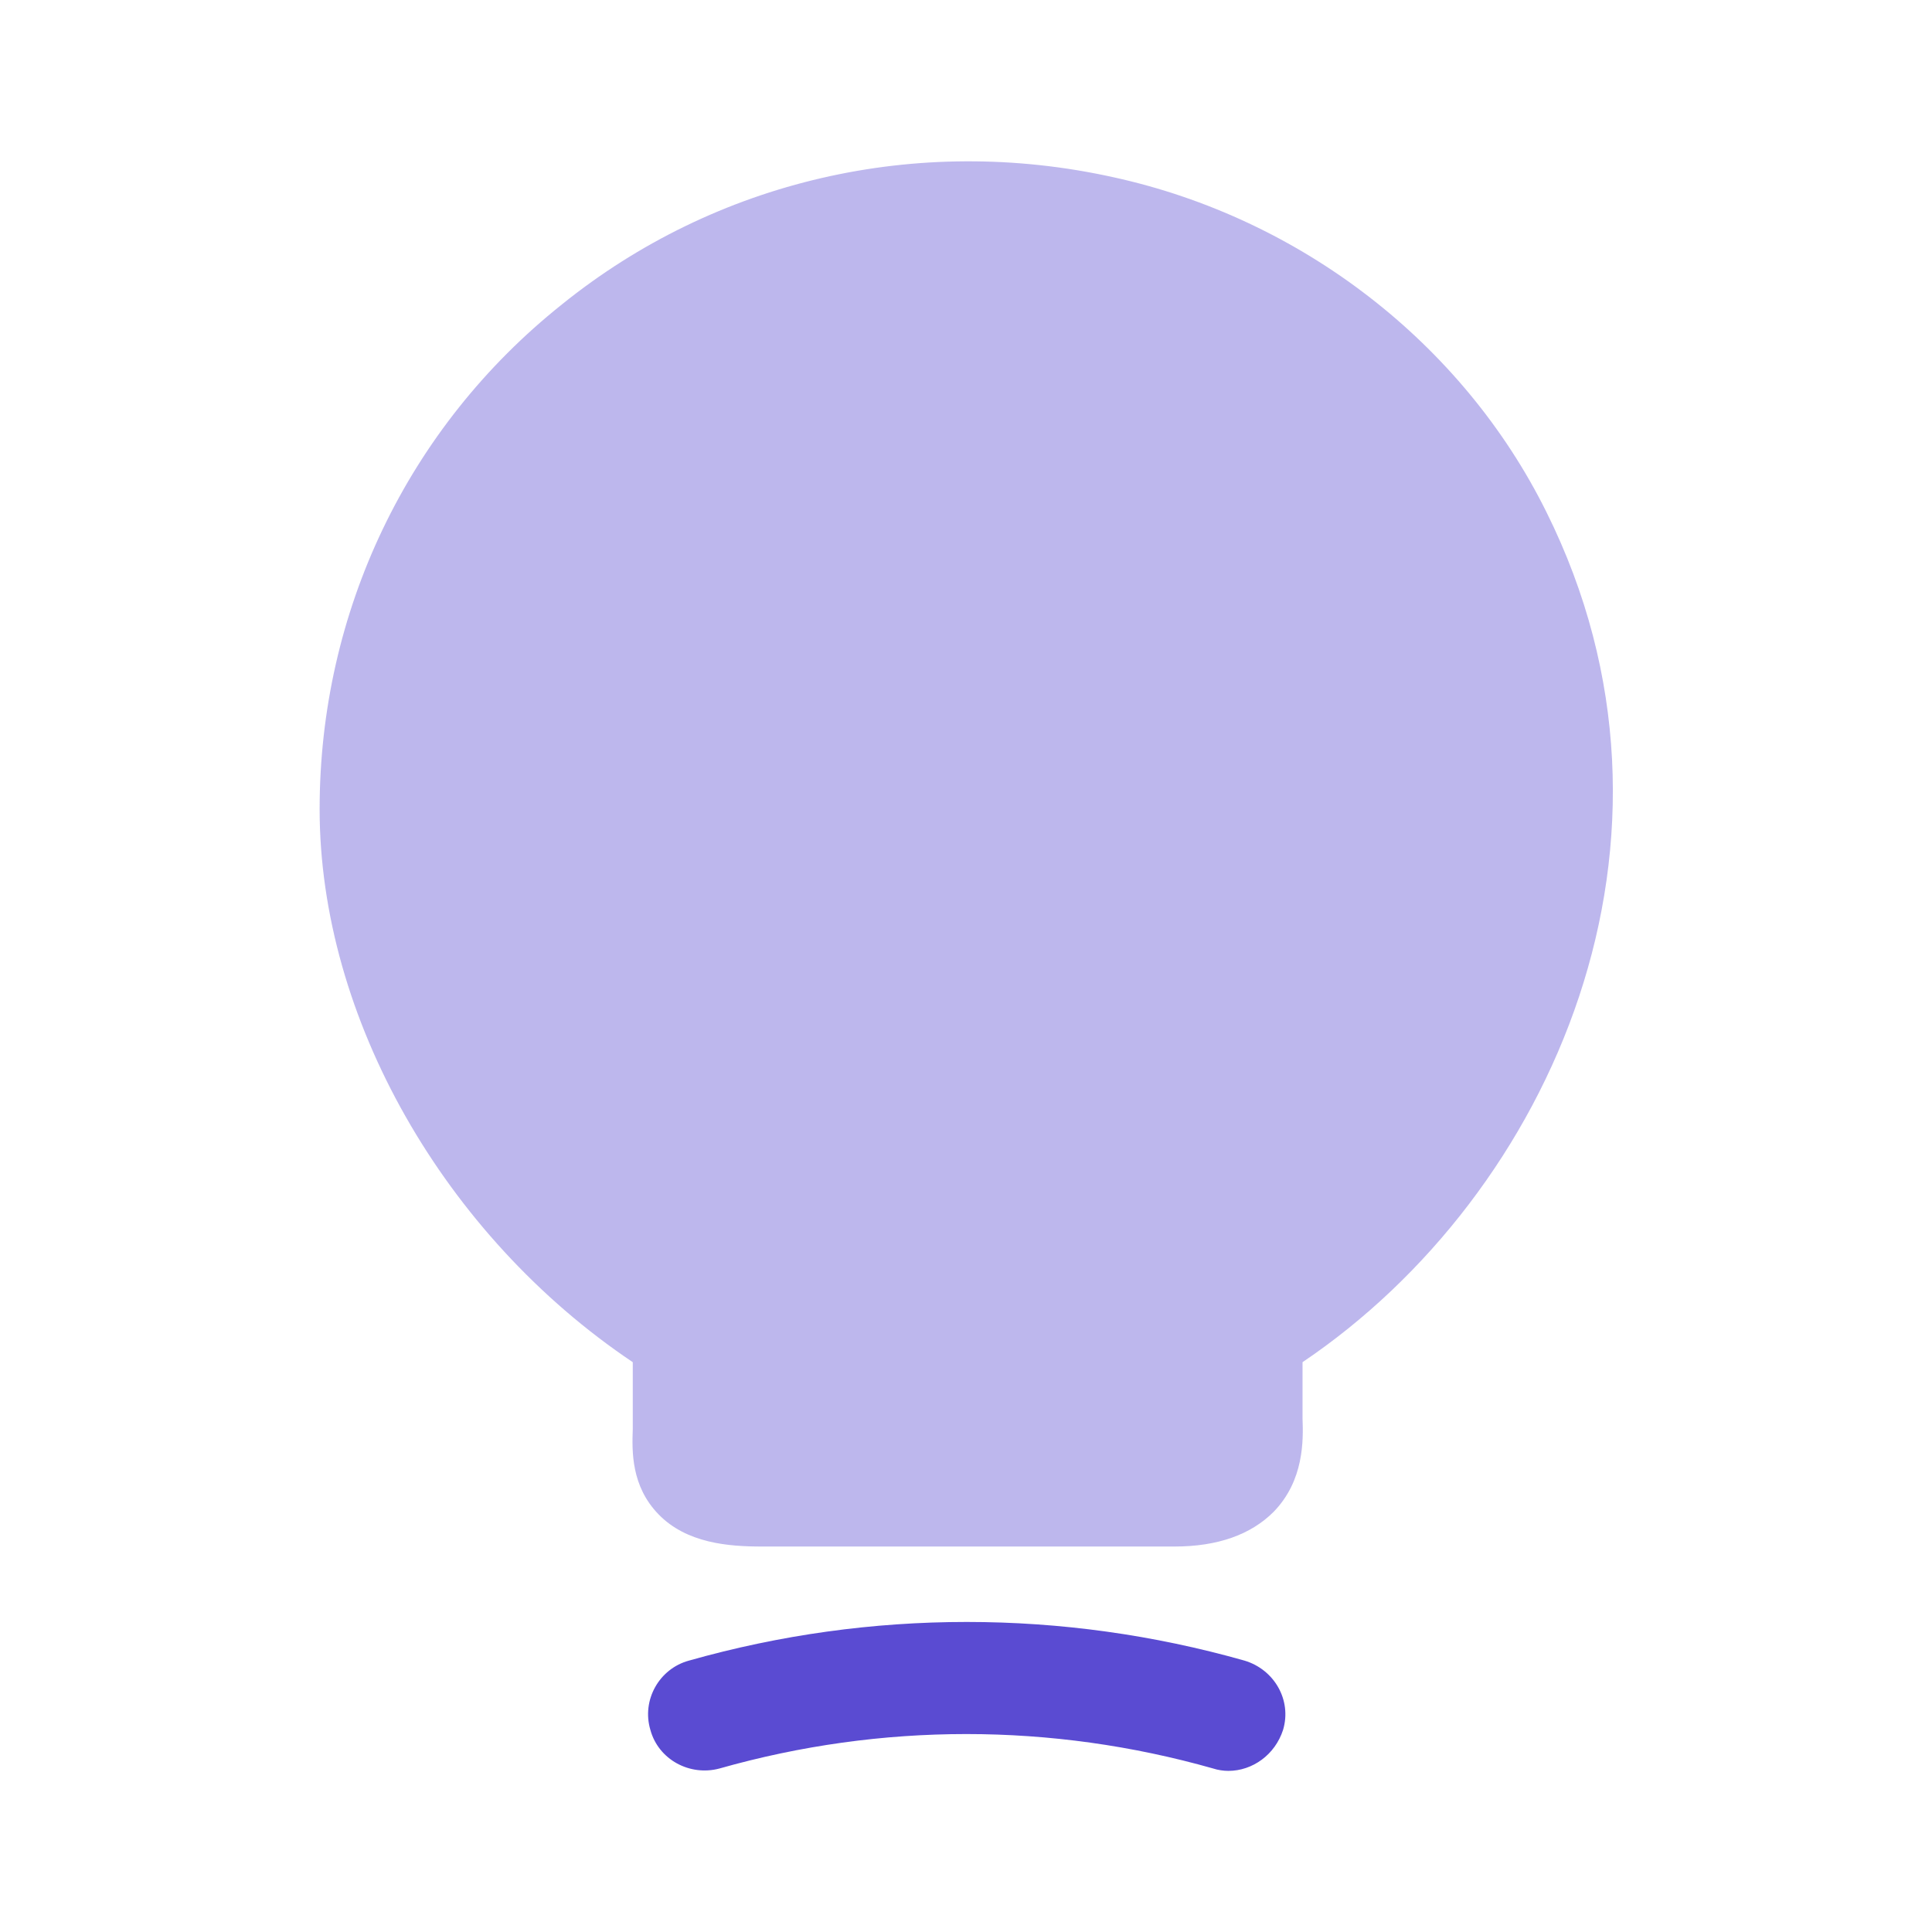 <svg width="48" height="48" viewBox="0 0 48 48" fill="none" xmlns="http://www.w3.org/2000/svg">
<path opacity="0.4" d="M38.421 12.723C36.341 8.523 32.321 5.423 27.661 4.403C22.781 3.323 17.781 4.483 13.961 7.563C10.121 10.623 7.941 15.203 7.941 20.103C7.941 25.283 11.041 30.703 15.721 33.843V35.503C15.701 36.063 15.681 36.923 16.361 37.623C17.061 38.343 18.101 38.423 18.921 38.423H29.181C30.261 38.423 31.081 38.123 31.641 37.563C32.401 36.783 32.381 35.783 32.361 35.243V33.843C38.561 29.663 42.461 20.843 38.421 12.723Z" fill="#5A4BD2"/>
<path d="M30.518 43.997C30.398 43.997 30.258 43.977 30.138 43.937C26.118 42.797 21.898 42.797 17.878 43.937C17.138 44.137 16.358 43.717 16.158 42.977C15.938 42.237 16.378 41.457 17.118 41.257C21.638 39.977 26.398 39.977 30.918 41.257C31.658 41.477 32.098 42.237 31.878 42.977C31.678 43.597 31.118 43.997 30.518 43.997Z" fill="#5A4BD2"/>
</svg>
